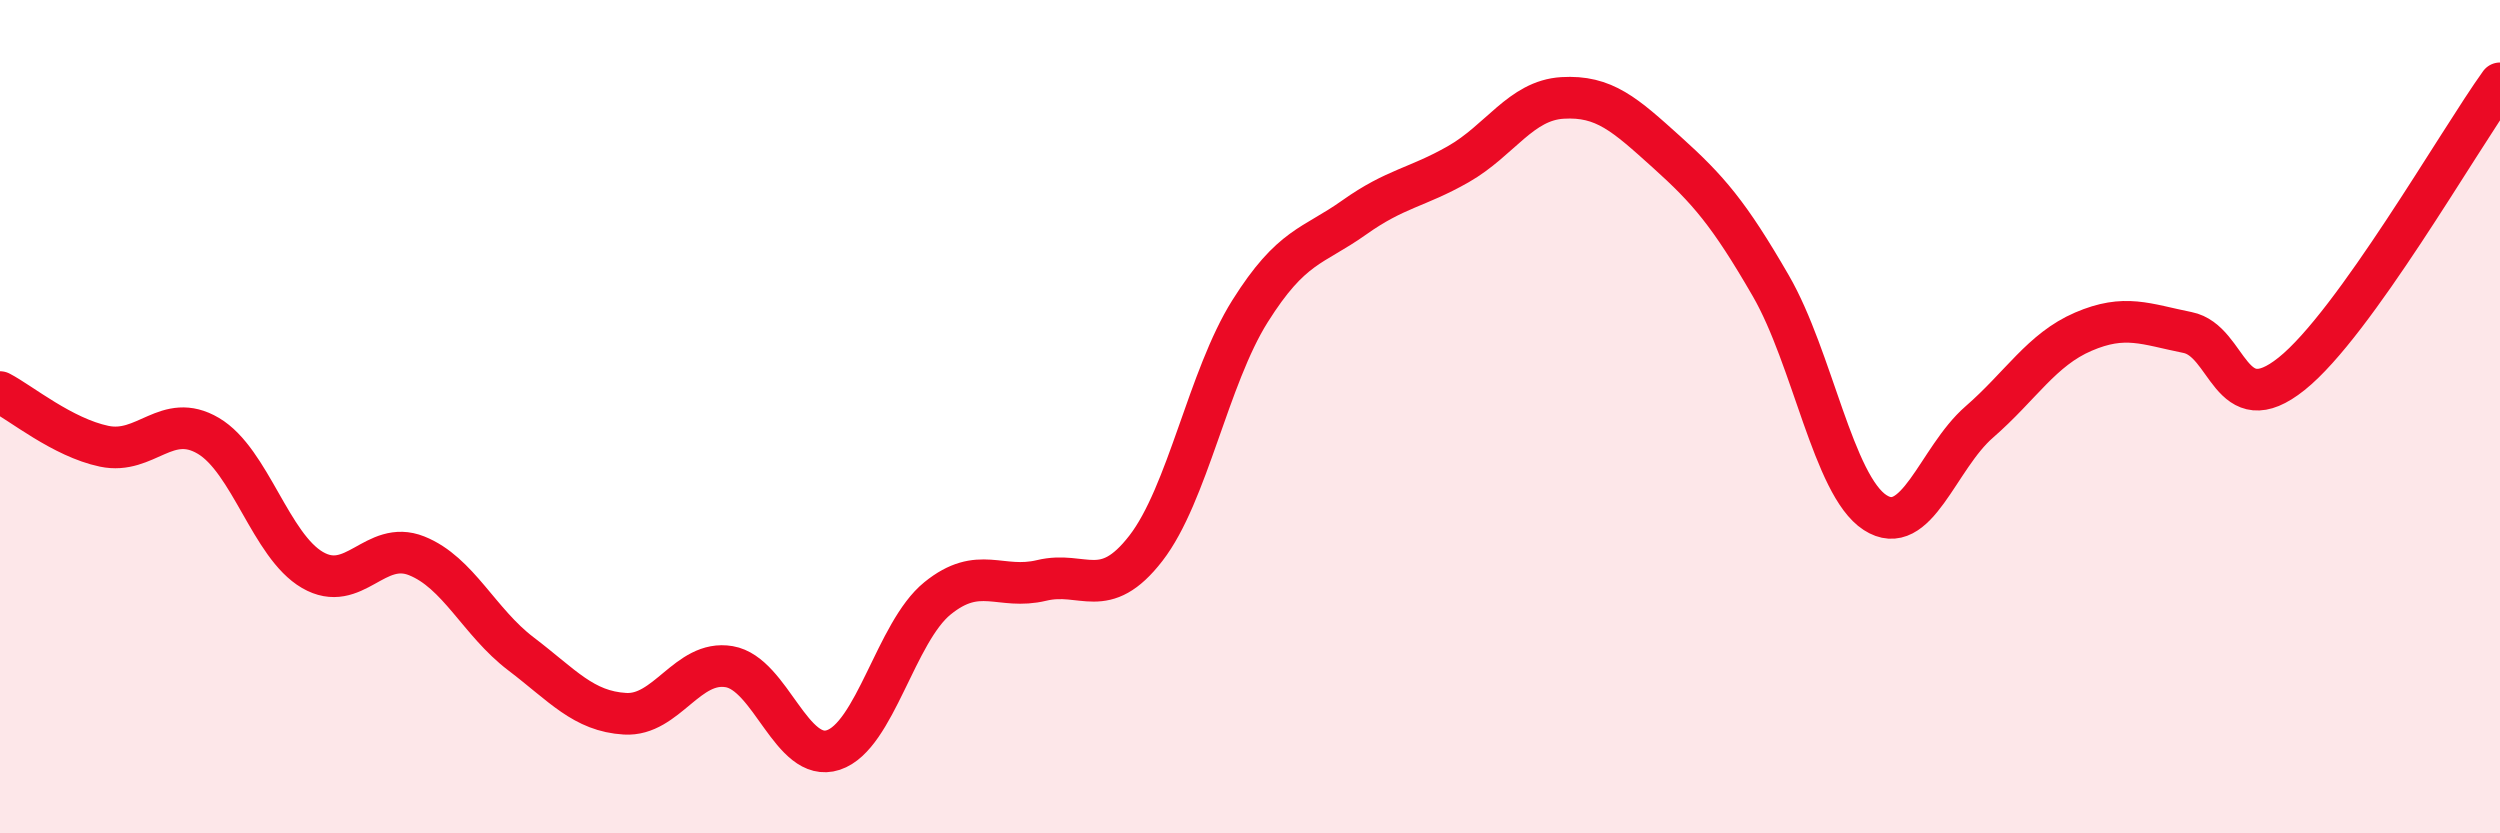 
    <svg width="60" height="20" viewBox="0 0 60 20" xmlns="http://www.w3.org/2000/svg">
      <path
        d="M 0,9.41 C 0.5,9.67 1.5,10.5 2.5,10.71 C 3.5,10.92 4,9.87 5,10.46 C 6,11.05 6.5,13.1 7.5,13.68 C 8.5,14.26 9,12.94 10,13.34 C 11,13.74 11.5,14.93 12.5,15.69 C 13.5,16.45 14,17.07 15,17.13 C 16,17.19 16.5,15.83 17.5,16 C 18.5,16.17 19,18.33 20,18 C 21,17.67 21.5,15.17 22.5,14.36 C 23.5,13.55 24,14.17 25,13.93 C 26,13.69 26.5,14.45 27.5,13.16 C 28.5,11.87 29,9.06 30,7.47 C 31,5.88 31.5,5.93 32.5,5.22 C 33.5,4.51 34,4.51 35,3.94 C 36,3.37 36.5,2.41 37.5,2.35 C 38.5,2.29 39,2.75 40,3.65 C 41,4.55 41.5,5.13 42.5,6.86 C 43.5,8.59 44,11.65 45,12.3 C 46,12.95 46.5,11 47.5,10.13 C 48.5,9.26 49,8.39 50,7.96 C 51,7.53 51.5,7.78 52.5,7.98 C 53.5,8.18 53.5,10.17 55,8.97 C 56.5,7.77 59,3.39 60,2L60 20L0 20Z"
        fill="#EB0A25"
        opacity="0.1"
        stroke-linecap="round"
        stroke-linejoin="round"
      />
      <path
        d="M 0,9.41 C 0.5,9.67 1.5,10.5 2.5,10.71 C 3.5,10.92 4,9.87 5,10.46 C 6,11.05 6.5,13.1 7.5,13.68 C 8.5,14.26 9,12.94 10,13.34 C 11,13.74 11.5,14.93 12.5,15.69 C 13.5,16.45 14,17.07 15,17.13 C 16,17.19 16.5,15.83 17.5,16 C 18.5,16.17 19,18.33 20,18 C 21,17.67 21.5,15.17 22.5,14.36 C 23.5,13.55 24,14.17 25,13.93 C 26,13.69 26.5,14.45 27.5,13.16 C 28.5,11.87 29,9.06 30,7.47 C 31,5.88 31.5,5.93 32.5,5.22 C 33.5,4.51 34,4.51 35,3.94 C 36,3.37 36.5,2.41 37.5,2.35 C 38.5,2.29 39,2.75 40,3.65 C 41,4.55 41.5,5.13 42.5,6.86 C 43.5,8.59 44,11.65 45,12.3 C 46,12.95 46.5,11 47.5,10.13 C 48.5,9.26 49,8.39 50,7.96 C 51,7.53 51.5,7.78 52.5,7.98 C 53.5,8.18 53.5,10.17 55,8.97 C 56.5,7.77 59,3.39 60,2"
        stroke="#EB0A25"
        stroke-width="1"
        fill="none"
        stroke-linecap="round"
        stroke-linejoin="round"
      />
    </svg>
  